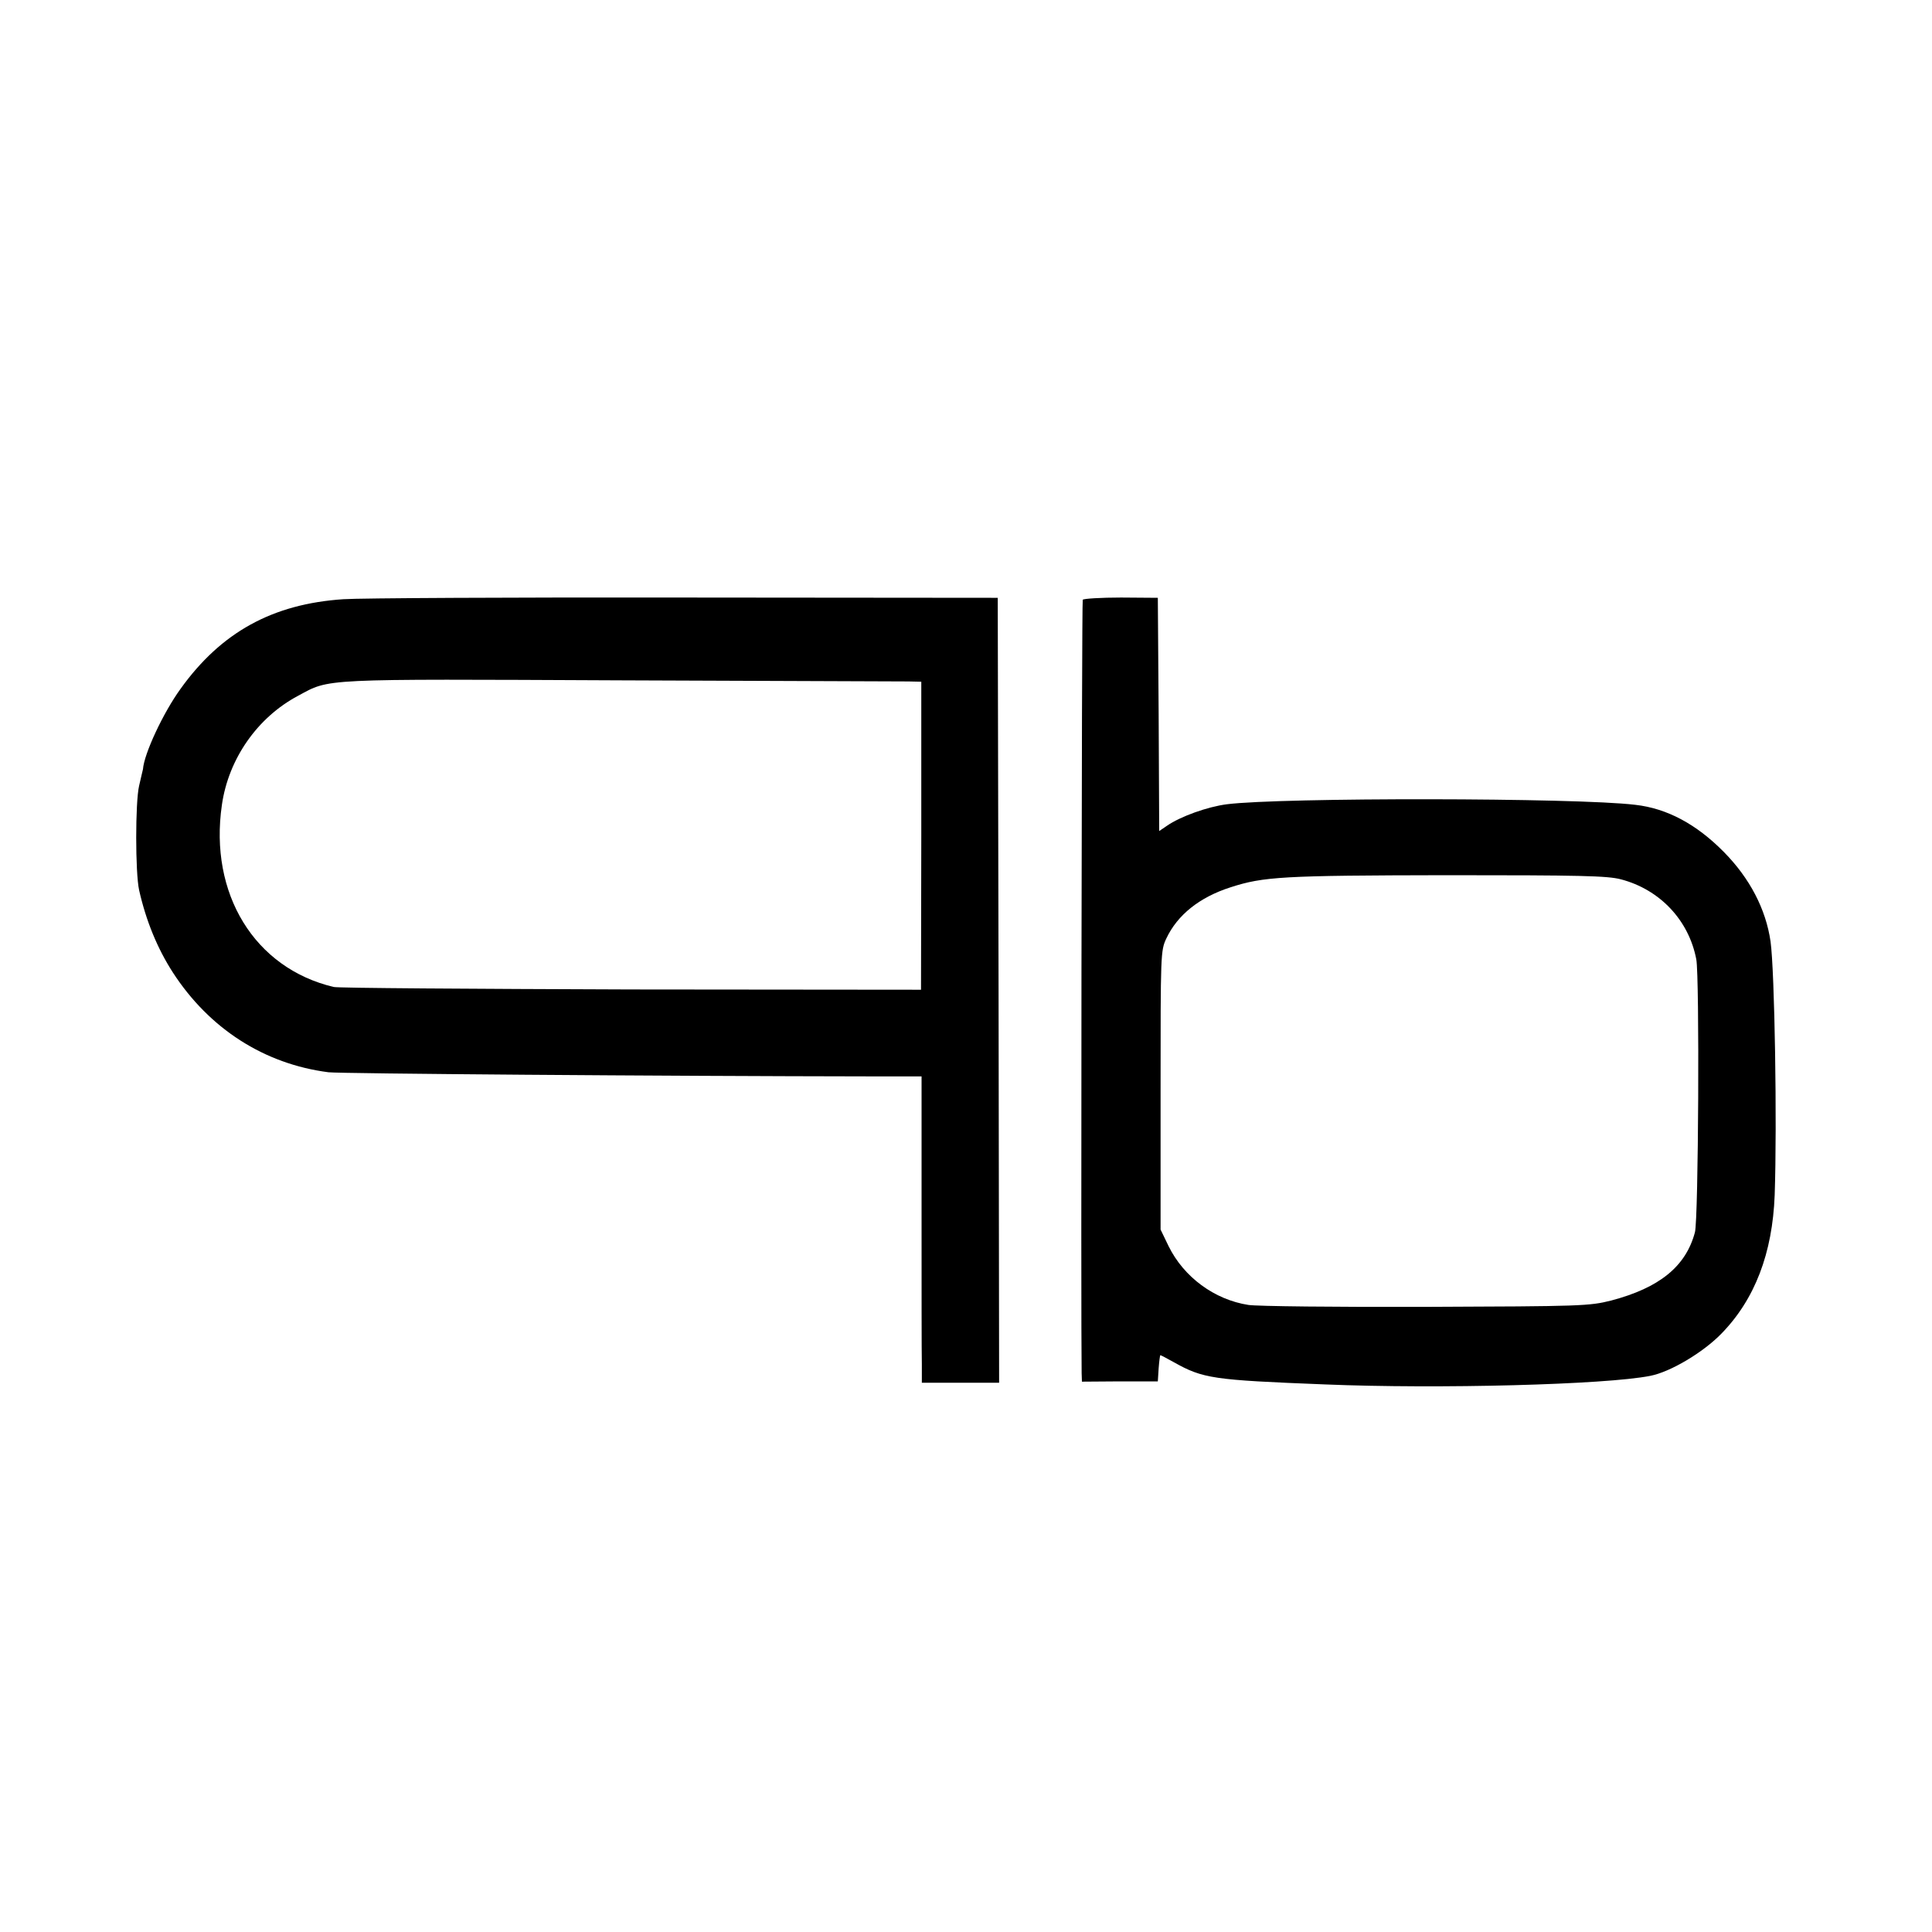 <?xml version="1.0" standalone="no"?>
<!DOCTYPE svg PUBLIC "-//W3C//DTD SVG 20010904//EN"
 "http://www.w3.org/TR/2001/REC-SVG-20010904/DTD/svg10.dtd">
<svg version="1.0" xmlns="http://www.w3.org/2000/svg"
 width="700pt" height="700pt" viewBox="0 0 700 700"
 preserveAspectRatio="xMidYMid meet">
<g transform="translate(0,700) scale(0.1,-0.1)"
fill="#000000" stroke="none">
<path d="M1245 4829 c-258 -17 -444 -120 -591 -325 -63 -87 -132 -235 -136
-291 0 -1 -7 -28 -14 -60 -14 -59 -14 -315 0 -378 25 -111 66 -211 122 -298
132 -204 331 -332 564 -362 37 -5 1211 -14 1972 -15 l177 0 0 -487 c0 -269 0
-518 1 -555 l0 -68 140 0 140 0 -2 1422 -3 1422 -1135 1 c-624 1 -1180 -2
-1235 -6z m2046 -298 l47 -1 0 -558 -1 -558 -1051 1 c-578 2 -1063 5 -1077 9
-287 68 -452 338 -405 660 24 167 129 317 276 395 117 63 71 61 1165 56 550
-2 1021 -4 1046 -4z"/>
<path d="M3923 4827 c-4 -7 -7 -2636 -4 -2802 l1 -31 138 1 137 0 3 47 c2 27
5 48 6 48 2 0 23 -11 48 -25 107 -60 141 -65 548 -81 413 -17 1018 -1 1179 31
73 14 192 85 258 153 121 124 185 291 193 502 9 260 0 810 -15 919 -17 117
-75 229 -170 325 -99 100 -205 157 -320 170 -213 26 -1284 27 -1480 2 -70 -9
-168 -44 -217 -78 l-28 -19 -2 423 -3 422 -133 1 c-74 0 -136 -4 -139 -8z
m1950 -1013 c141 -37 246 -148 273 -290 12 -64 8 -943 -5 -989 -33 -124 -129
-201 -303 -247 -80 -20 -106 -21 -671 -23 -324 -1 -614 2 -644 7 -123 19 -234
101 -289 213 l-29 60 0 505 c0 494 0 506 21 550 40 85 120 149 232 185 120 39
190 43 782 44 485 0 584 -2 633 -15z"/>
</g>
</svg>
